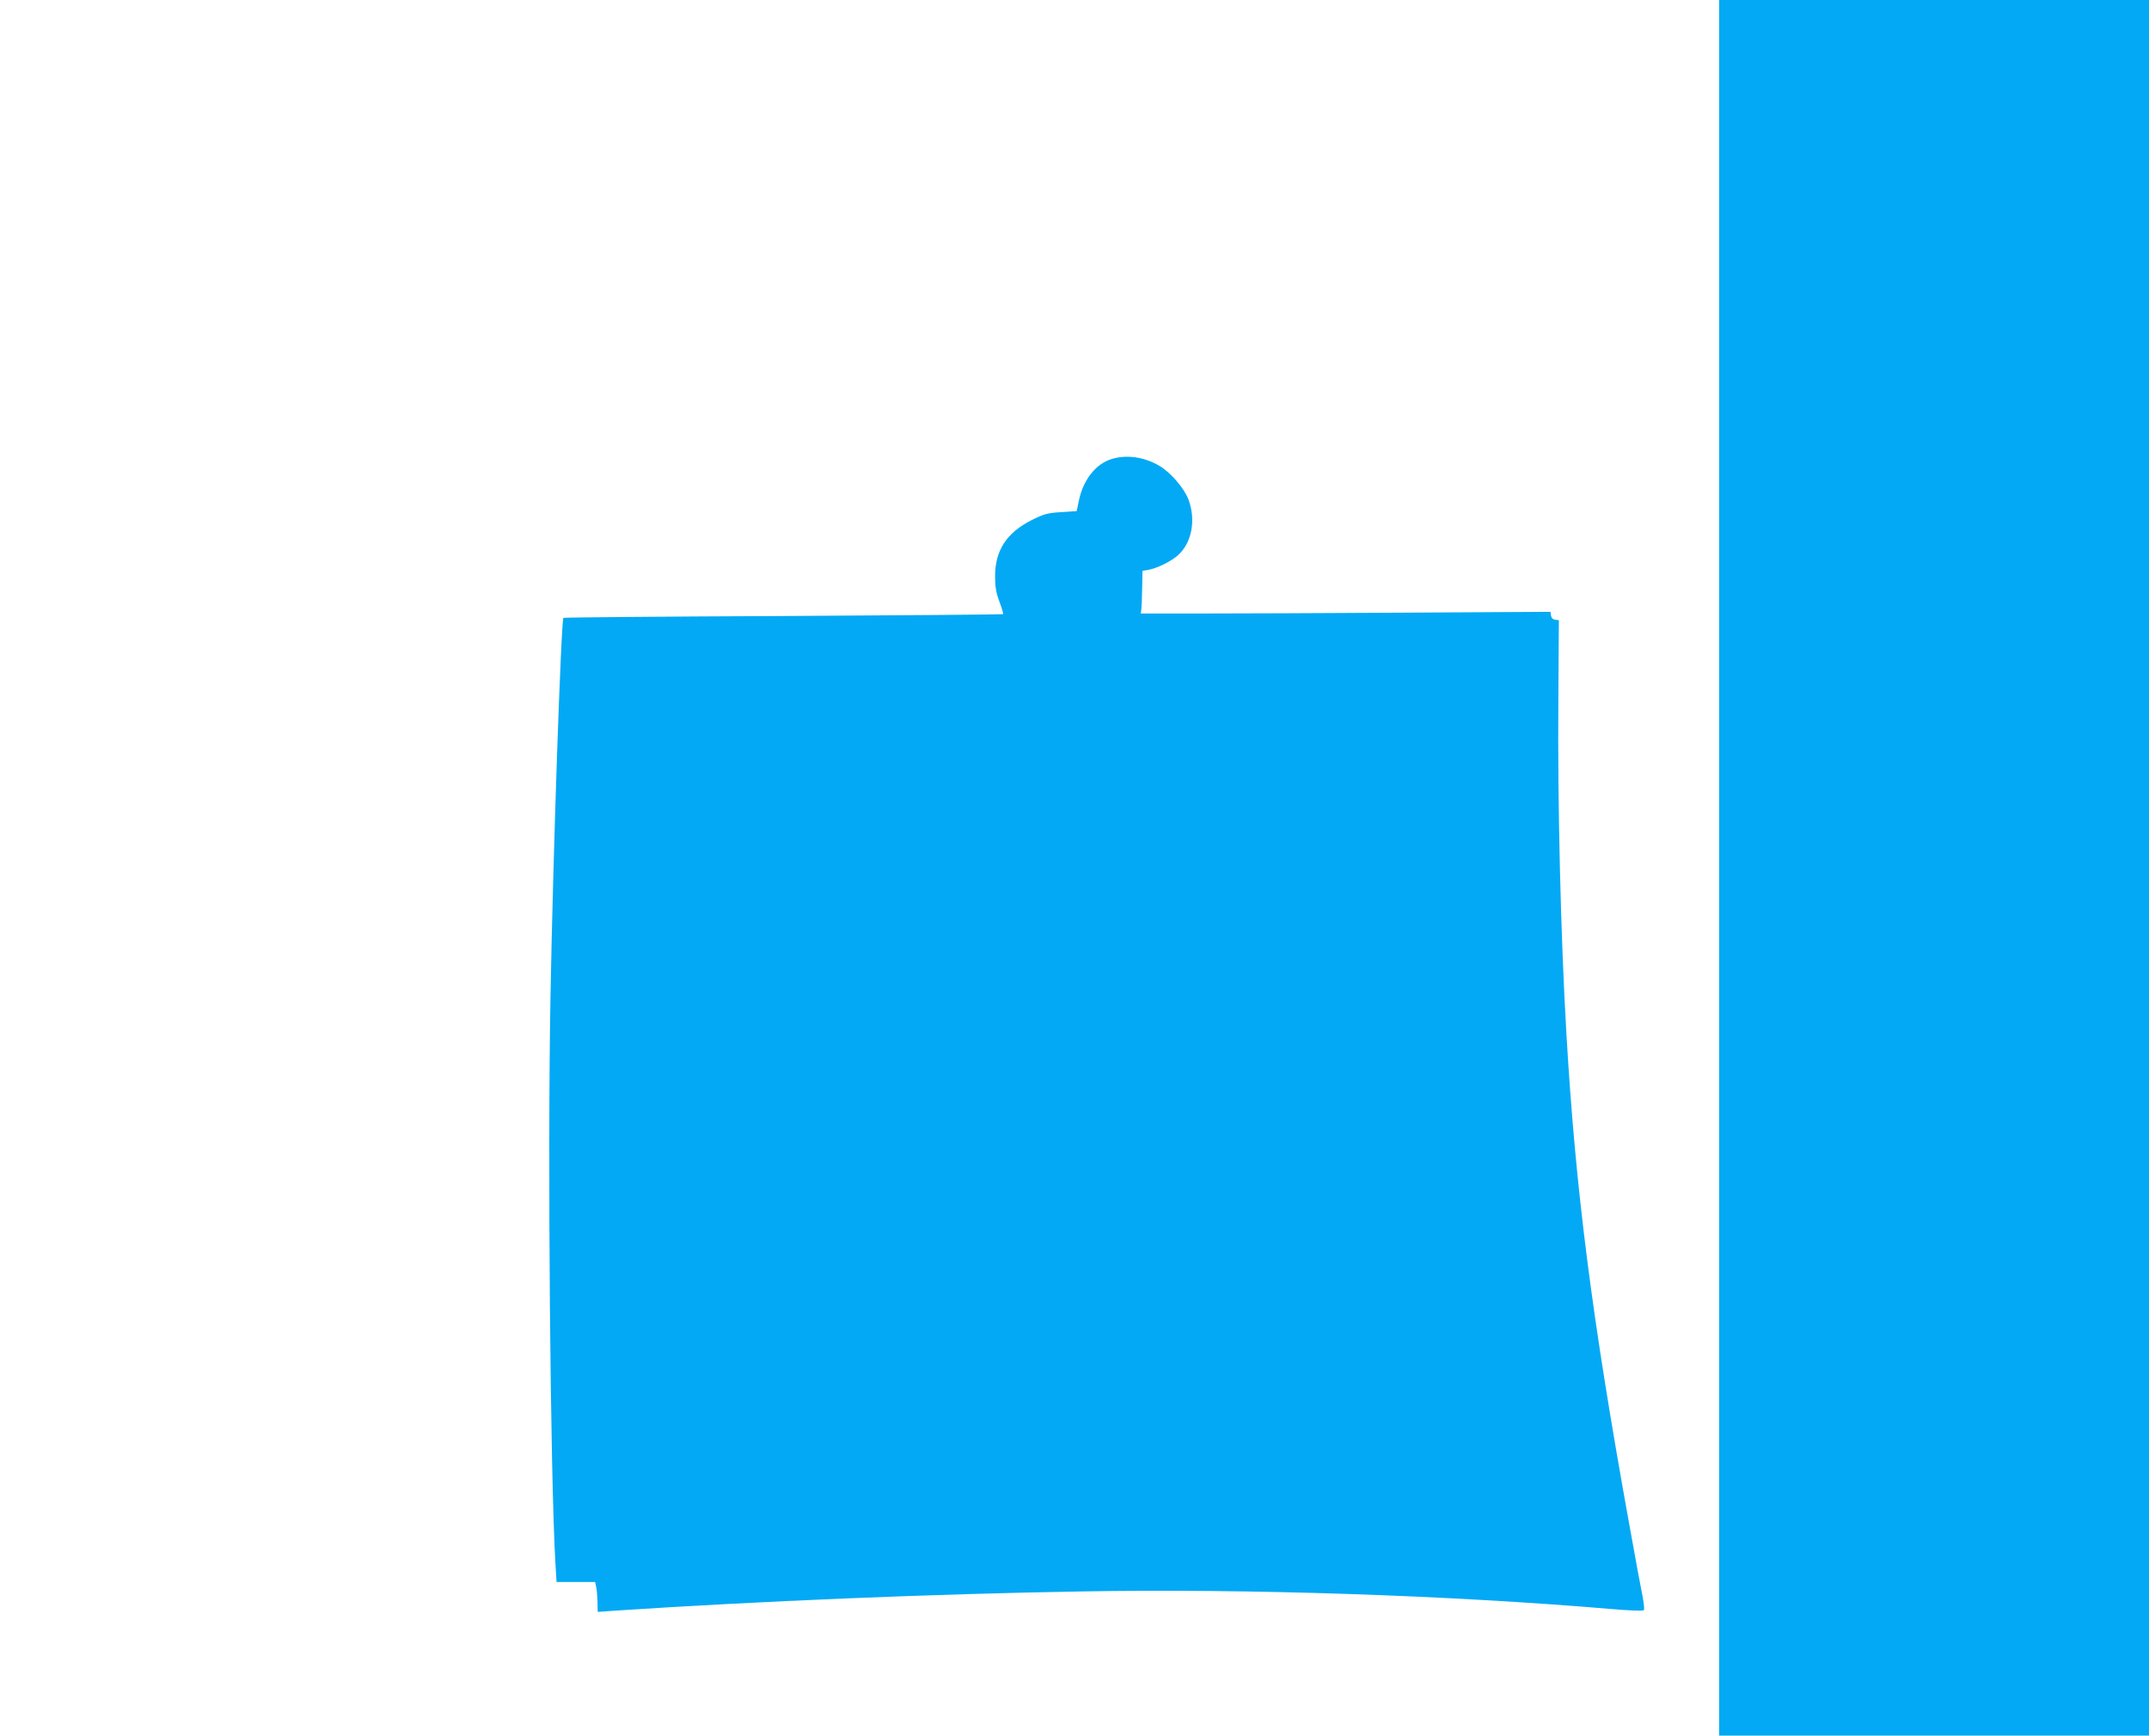 <?xml version="1.0" standalone="no"?>
<!DOCTYPE svg PUBLIC "-//W3C//DTD SVG 20010904//EN"
 "http://www.w3.org/TR/2001/REC-SVG-20010904/DTD/svg10.dtd">
<svg version="1.0" xmlns="http://www.w3.org/2000/svg"
 width="1280pt" height="1034pt" viewBox="0 0 1280 1034"
 preserveAspectRatio="xMidYMid meet">
<g transform="translate(0,1034) scale(0.1,-0.1)"
fill="#03a9f4" stroke="none">
<path d="M10240 5170 l0 -5170 1280 0 1280 0 0 5170 0 5170 -1280 0 -1280 0 0
-5170z"/>
<path d="M6620 7605 c-94 -29 -169 -125 -194 -248 l-13 -62 -91 -6 c-81 -5
-102 -10 -176 -47 -150 -75 -220 -182 -219 -337 0 -61 6 -97 26 -150 14 -38
24 -71 22 -74 -3 -2 -592 -7 -1310 -11 -717 -3 -1306 -8 -1309 -11 -14 -15
-62 -1414 -77 -2249 -18 -972 -1 -2862 29 -3380 l7 -115 115 0 115 0 6 -30 c4
-16 7 -57 8 -89 l1 -59 98 7 c859 57 1899 100 2790 115 988 17 2186 -23 3151
-105 101 -9 187 -12 192 -7 4 4 1 38 -6 75 -8 37 -46 242 -84 455 -221 1224
-317 1979 -371 2903 -34 579 -53 1372 -48 1990 l3 475 -22 3 c-14 2 -23 11
-25 25 l-3 22 -870 -5 c-478 -3 -1027 -5 -1220 -5 l-350 0 3 25 c2 14 4 71 5
127 l2 102 35 6 c53 10 131 48 175 86 84 74 110 212 63 335 -25 66 -108 162
-173 199 -90 53 -195 68 -285 40z"/>
</g>
</svg>
